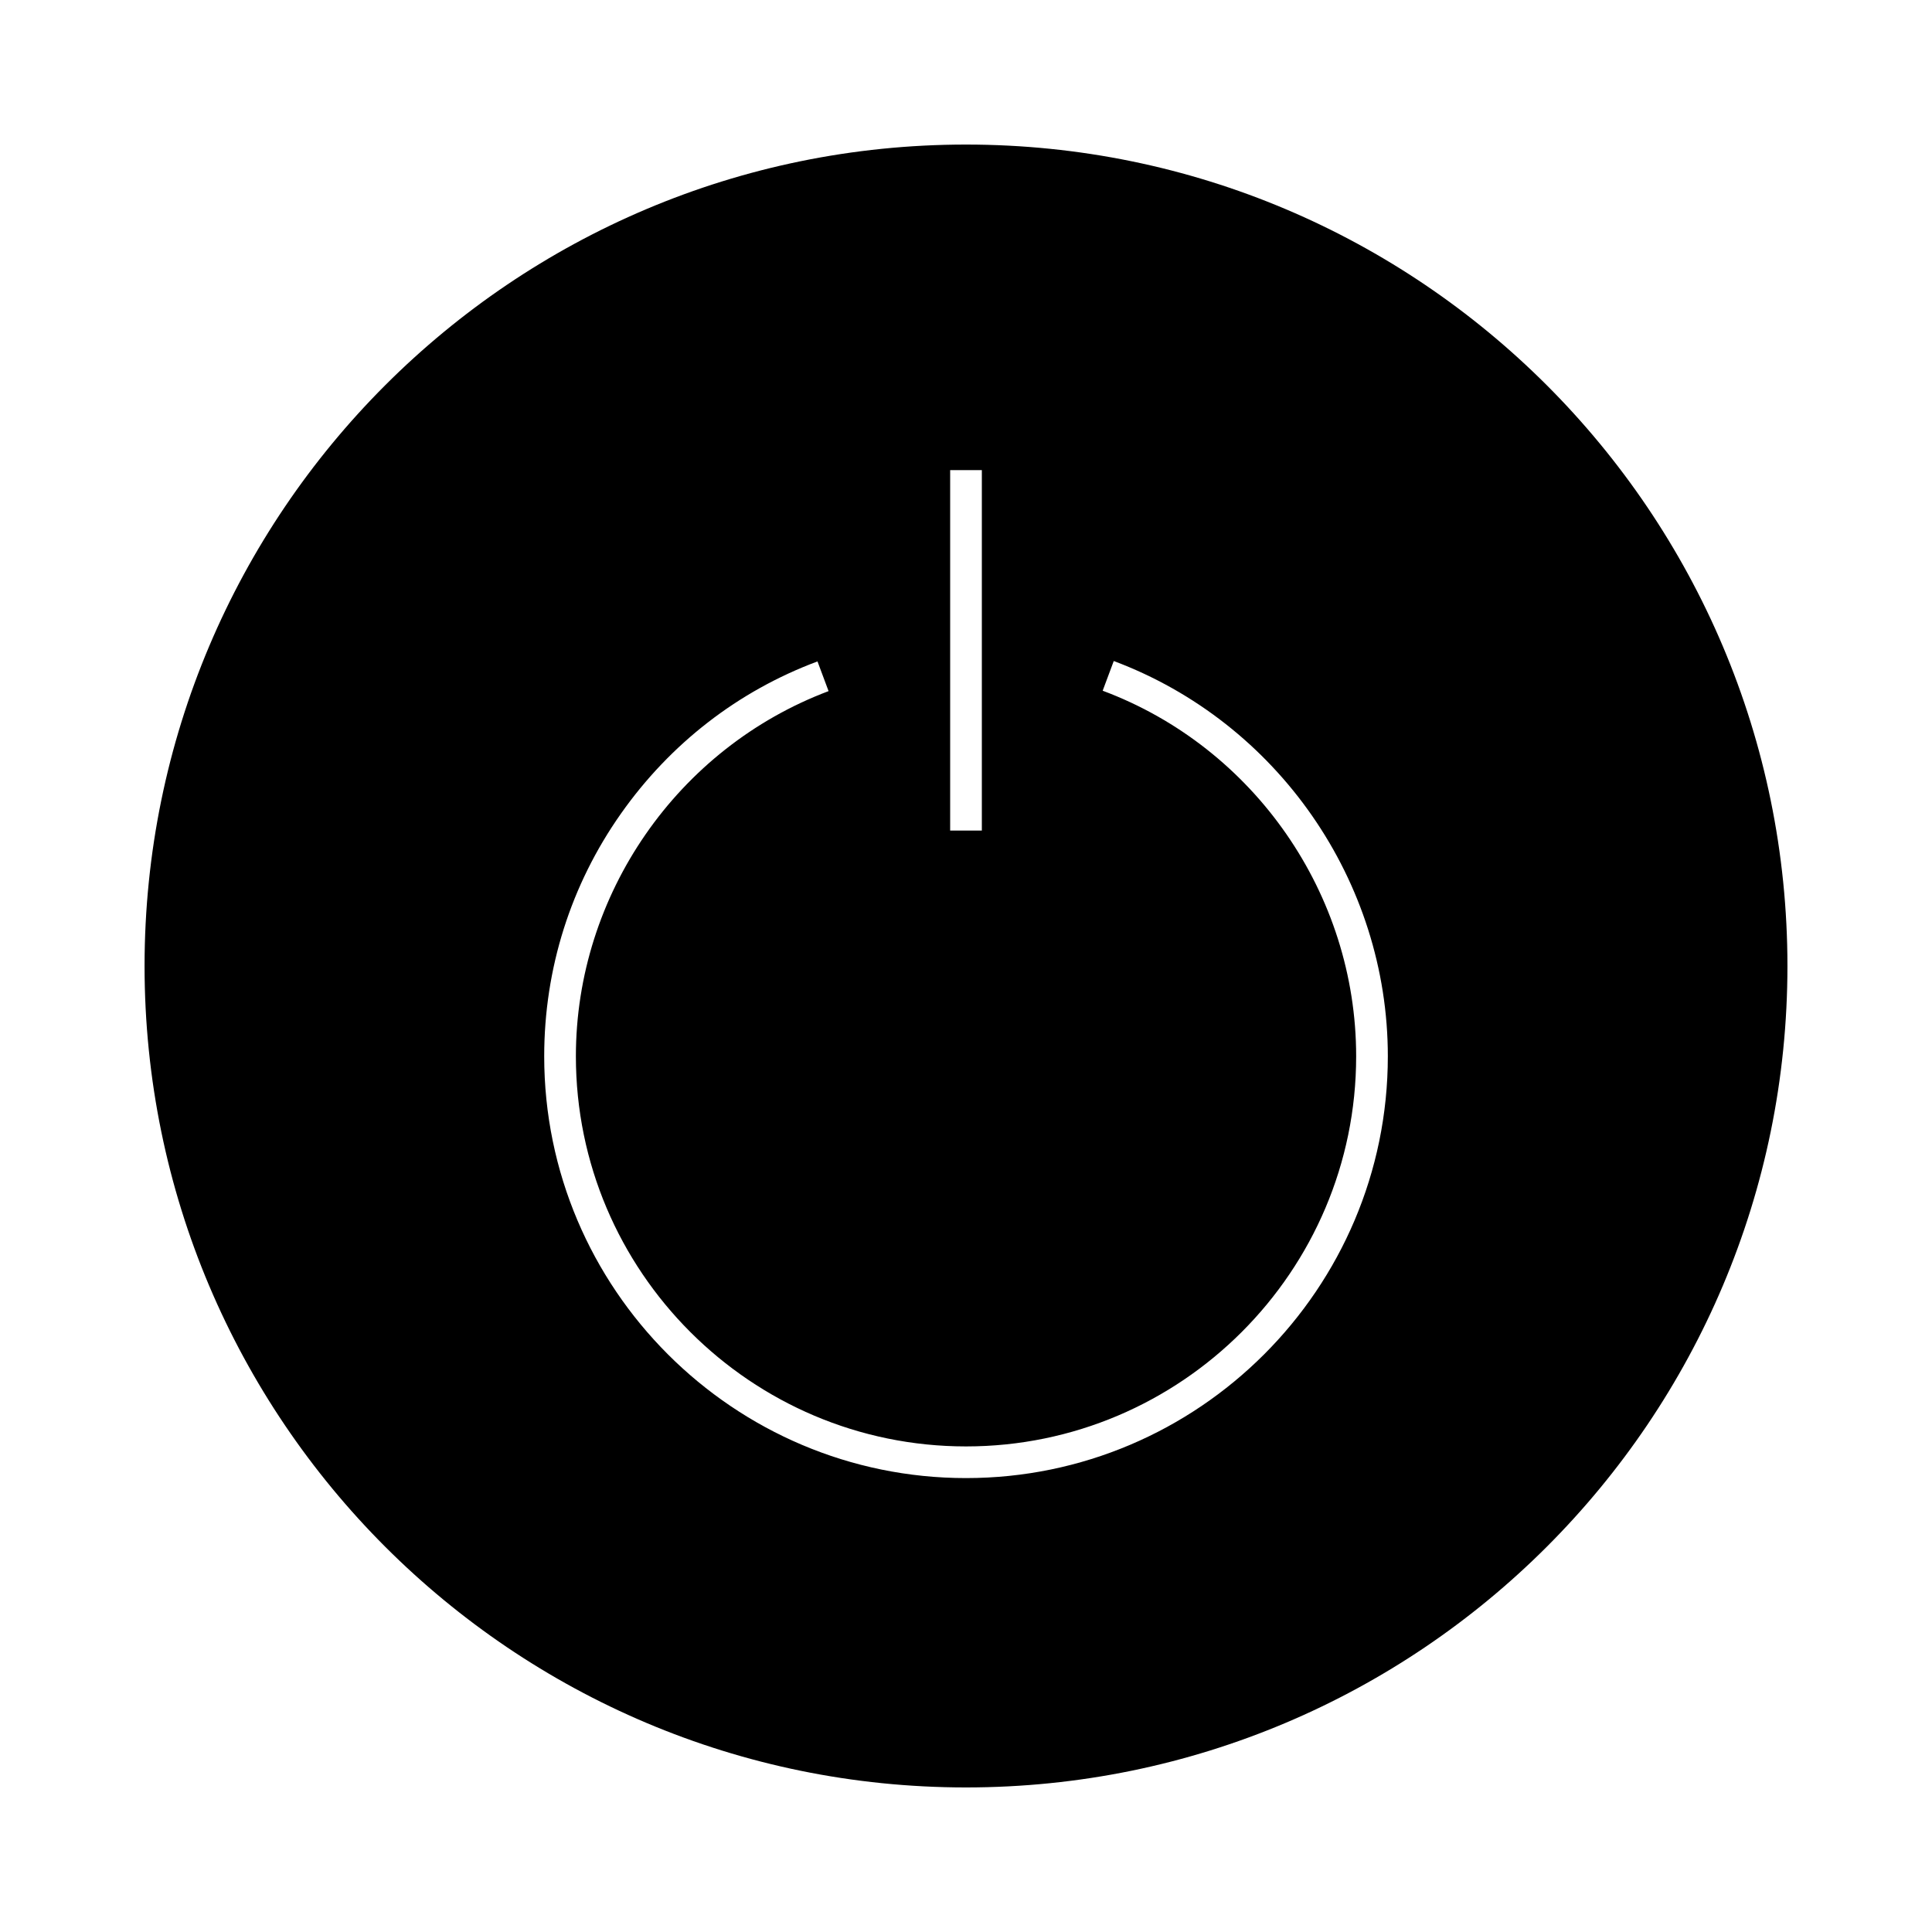 <?xml version="1.0" encoding="UTF-8"?>
<!-- The Best Svg Icon site in the world: iconSvg.co, Visit us! https://iconsvg.co -->
<svg fill="#000000" width="800px" height="800px" version="1.1" viewBox="144 144 512 512" xmlns="http://www.w3.org/2000/svg">
 <path d="m400 182.31c-120.18 0-217.69 97.508-217.69 217.69s97.508 217.69 217.69 217.69 217.69-97.508 217.69-217.69-97.508-217.69-217.69-217.69zm-4.199 86.277h8.398v95.516h-8.398zm4.199 267.12c-61.613 0-111.78-50.172-111.78-111.78 0-23.195 7.031-45.449 20.363-64.34 13.016-18.473 30.965-32.434 52.059-40.305l2.938 7.871c-40.094 15.113-66.965 53.949-66.965 96.773 0 56.992 46.391 103.39 103.39 103.39 56.992 0 103.39-46.391 103.39-103.39 0-42.93-26.977-81.867-67.176-96.879l2.938-7.871c43.453 16.27 72.633 58.359 72.633 104.75 0 61.613-50.172 111.78-111.78 111.78z"/>
</svg>